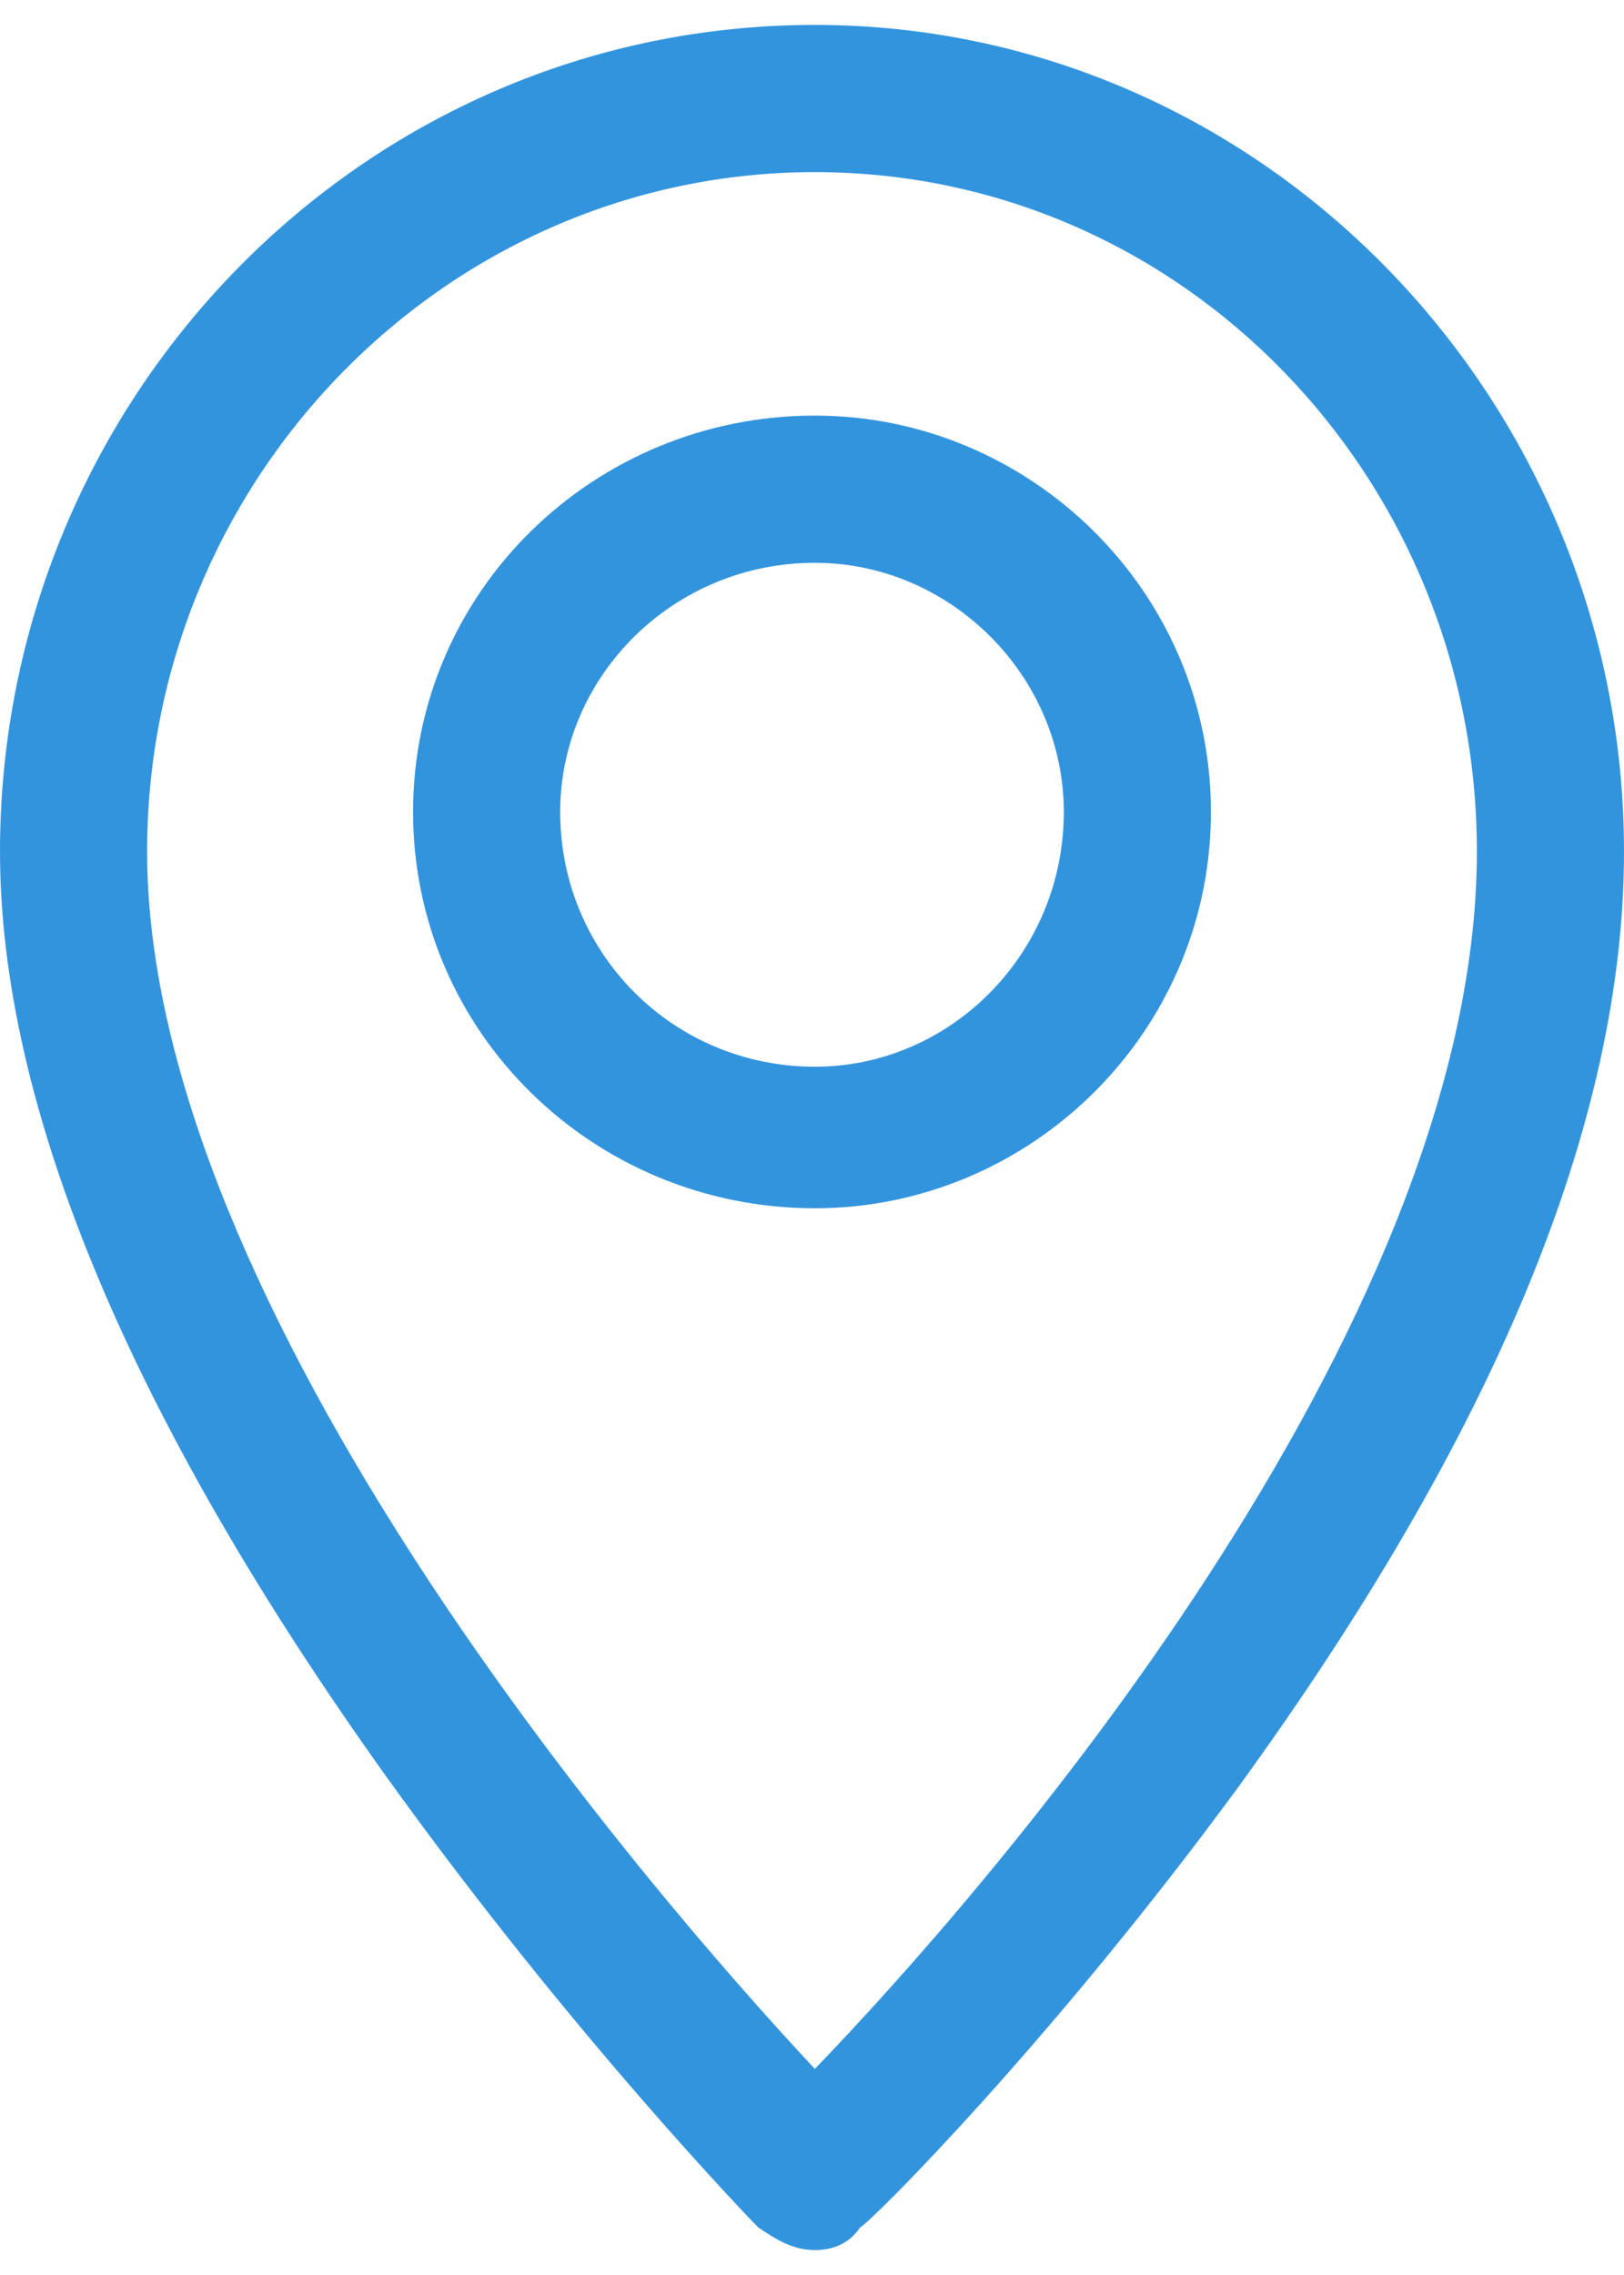 <?xml version="1.0" encoding="UTF-8"?>
<!DOCTYPE svg PUBLIC "-//W3C//DTD SVG 1.1//EN" "http://www.w3.org/Graphics/SVG/1.1/DTD/svg11.dtd">
<!-- Creator: CorelDRAW 2021.5 (Deneme Sürümü) -->
<svg xmlns="http://www.w3.org/2000/svg" xml:space="preserve" width="15px" height="21px" version="1.1" style="shape-rendering:geometricPrecision; text-rendering:geometricPrecision; image-rendering:optimizeQuality; fill-rule:evenodd; clip-rule:evenodd"
viewBox="0 0 2.87 3.93"
 xmlns:xlink="http://www.w3.org/1999/xlink"
 xmlns:xodm="http://www.corel.com/coreldraw/odm/2003">
 <defs>
  <style type="text/css">
   <![CDATA[
    .fil0 {fill:#3394DE;fill-rule:nonzero}
   ]]>
  </style>
 </defs>
 <g id="Katman_x0020_1">
  <g id="_2578570954688">
   <g>
    <g>
     <path class="fil0" d="M1.44 0c-0.8,0 -1.44,0.66 -1.44,1.46 0,0.45 0.23,1 0.68,1.63 0.33,0.46 0.65,0.79 0.66,0.8 0.03,0.02 0.06,0.04 0.1,0.04 0.03,0 0.06,-0.01 0.08,-0.04 0.02,-0.01 0.34,-0.33 0.67,-0.78 0.45,-0.62 0.68,-1.17 0.68,-1.65 0,-0.8 -0.64,-1.46 -1.43,-1.46zm0 3.61c-0.29,-0.31 -1.18,-1.34 -1.18,-2.15 0,-0.66 0.53,-1.2 1.18,-1.2 0.65,0 1.17,0.54 1.17,1.2 0,0.85 -0.88,1.85 -1.17,2.15z"/>
    </g>
   </g>
   <g>
    <g>
     <path class="fil0" d="M1.44 0.69c-0.39,0 -0.71,0.31 -0.71,0.7 0,0.39 0.32,0.7 0.71,0.7 0.38,0 0.7,-0.31 0.7,-0.7 0,-0.39 -0.32,-0.7 -0.7,-0.7zm0 1.15c-0.25,0 -0.45,-0.2 -0.45,-0.45 0,-0.24 0.2,-0.44 0.45,-0.44 0.24,0 0.44,0.2 0.44,0.44 0,0.25 -0.2,0.45 -0.44,0.45z"/>
    </g>
   </g>
   <g>
   </g>
   <g>
   </g>
   <g>
   </g>
   <g>
   </g>
   <g>
   </g>
   <g>
   </g>
   <g>
   </g>
   <g>
   </g>
   <g>
   </g>
   <g>
   </g>
   <g>
   </g>
   <g>
   </g>
   <g>
   </g>
   <g>
   </g>
   <g>
   </g>
  </g>
 </g>
</svg>
